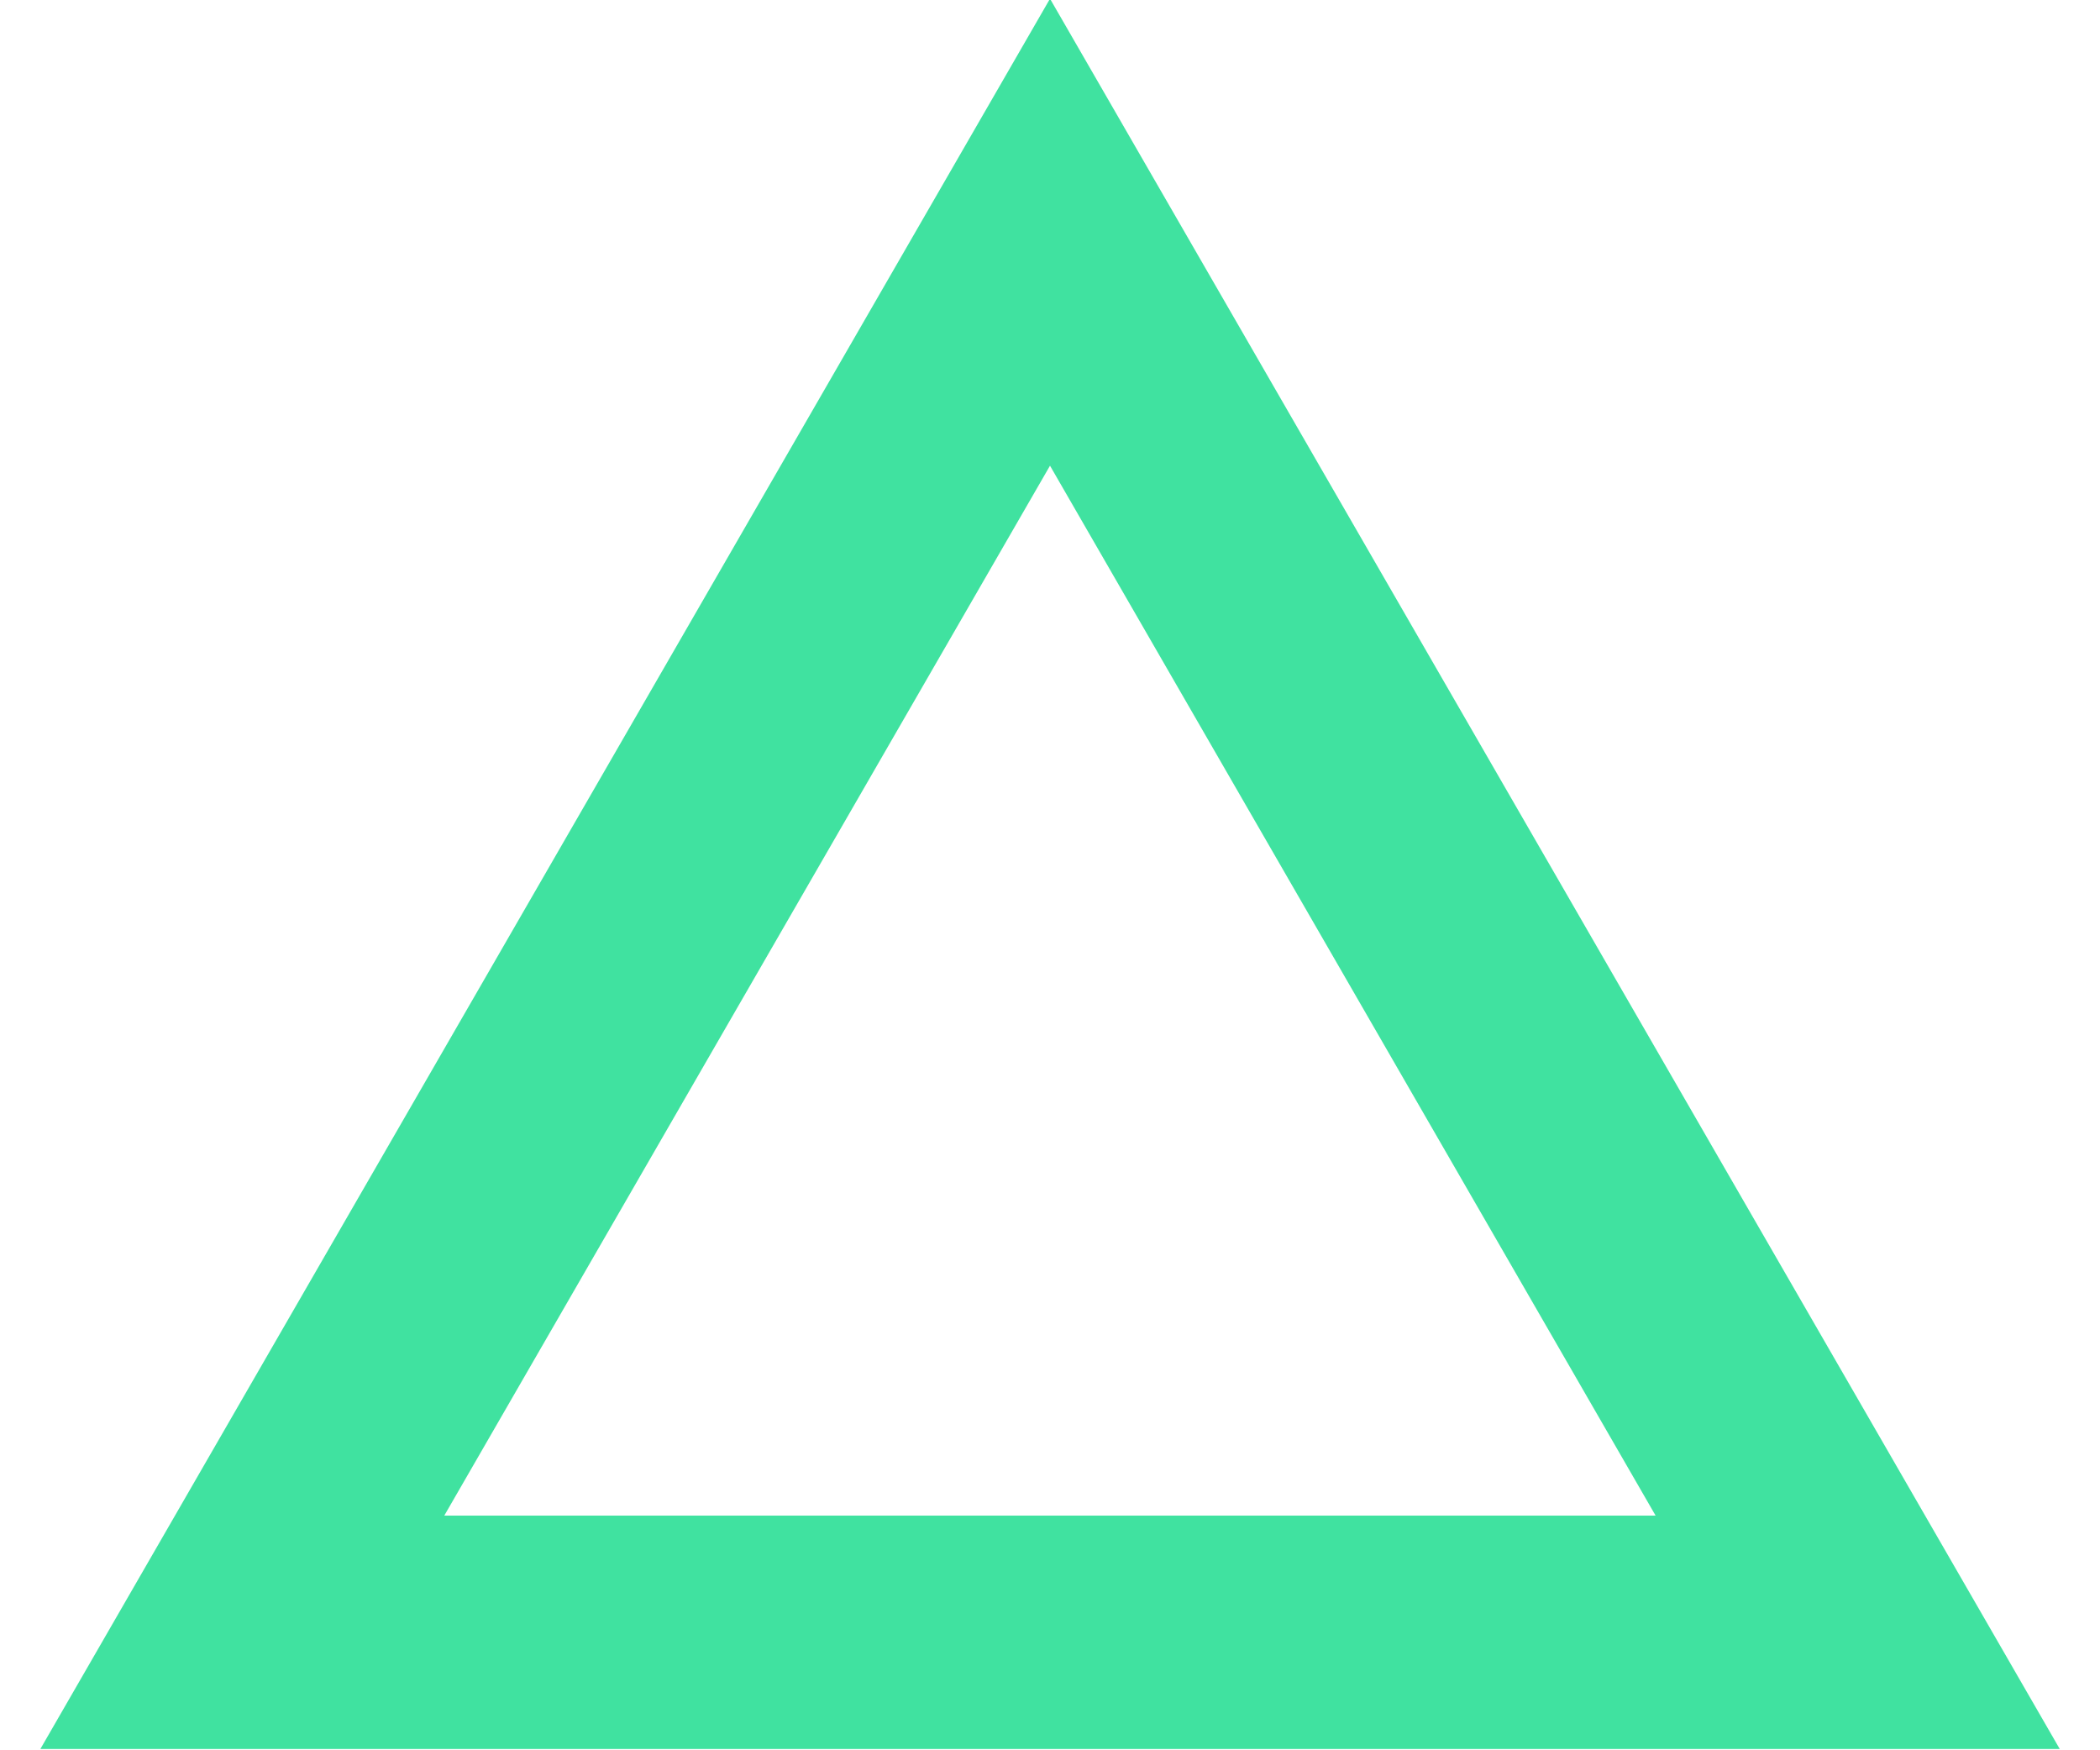 <?xml version="1.0" encoding="utf-8"?><!DOCTYPE svg PUBLIC "-//W3C//DTD SVG 1.1//EN" "http://www.w3.org/Graphics/SVG/1.1/DTD/svg11.dtd"><svg xmlns="http://www.w3.org/2000/svg" xml:space="preserve" width="18px" height="15px" x="0px" y="0px" version="1.1" viewBox="0 0 18 15"><path fill="#40E2A0" d="m9 3.991 5.191 8.998H3.808L9 3.991M9-.011l-8.654 15h17.309L9-.011z"/></svg>
